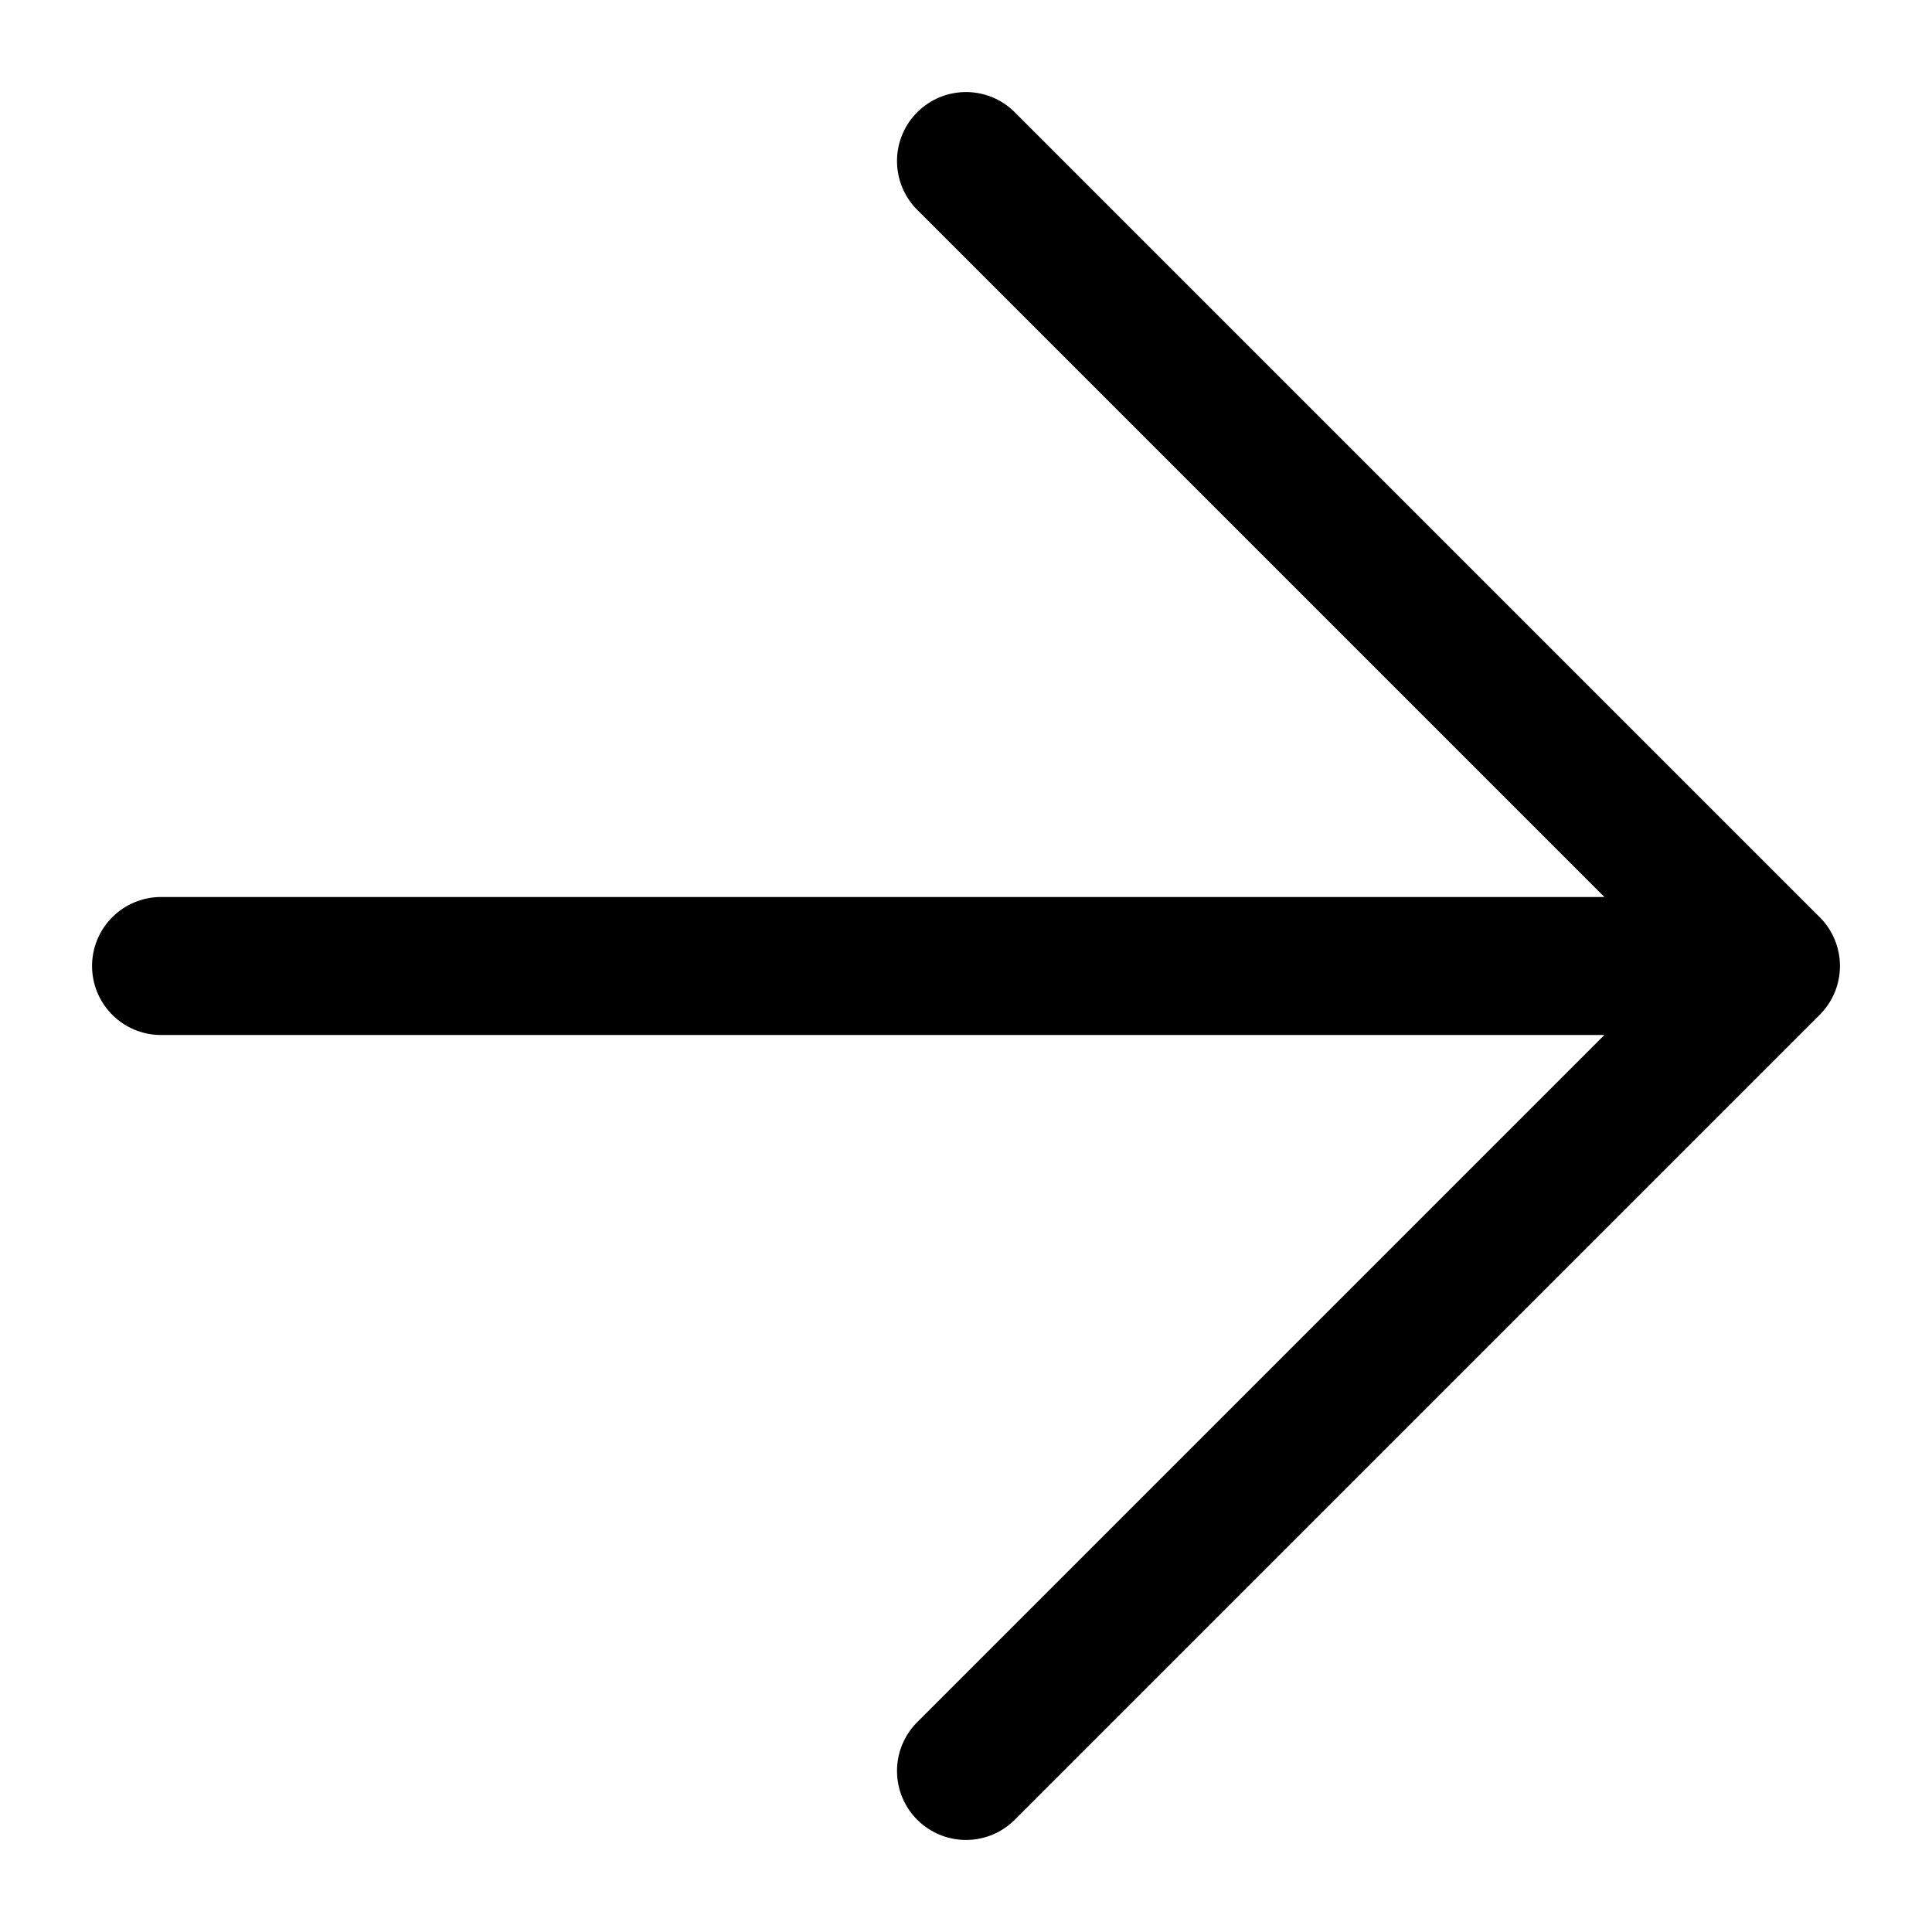 <svg width="14" height="14" viewBox="0 0 14 14" fill="none" xmlns="http://www.w3.org/2000/svg" id="arrow" stroke="black">
<path d="M1.167 7H12.833M12.833 7L7 1.167M12.833 7L7 12.833" stroke-linecap="round" stroke-linejoin="round"/>
</svg>
